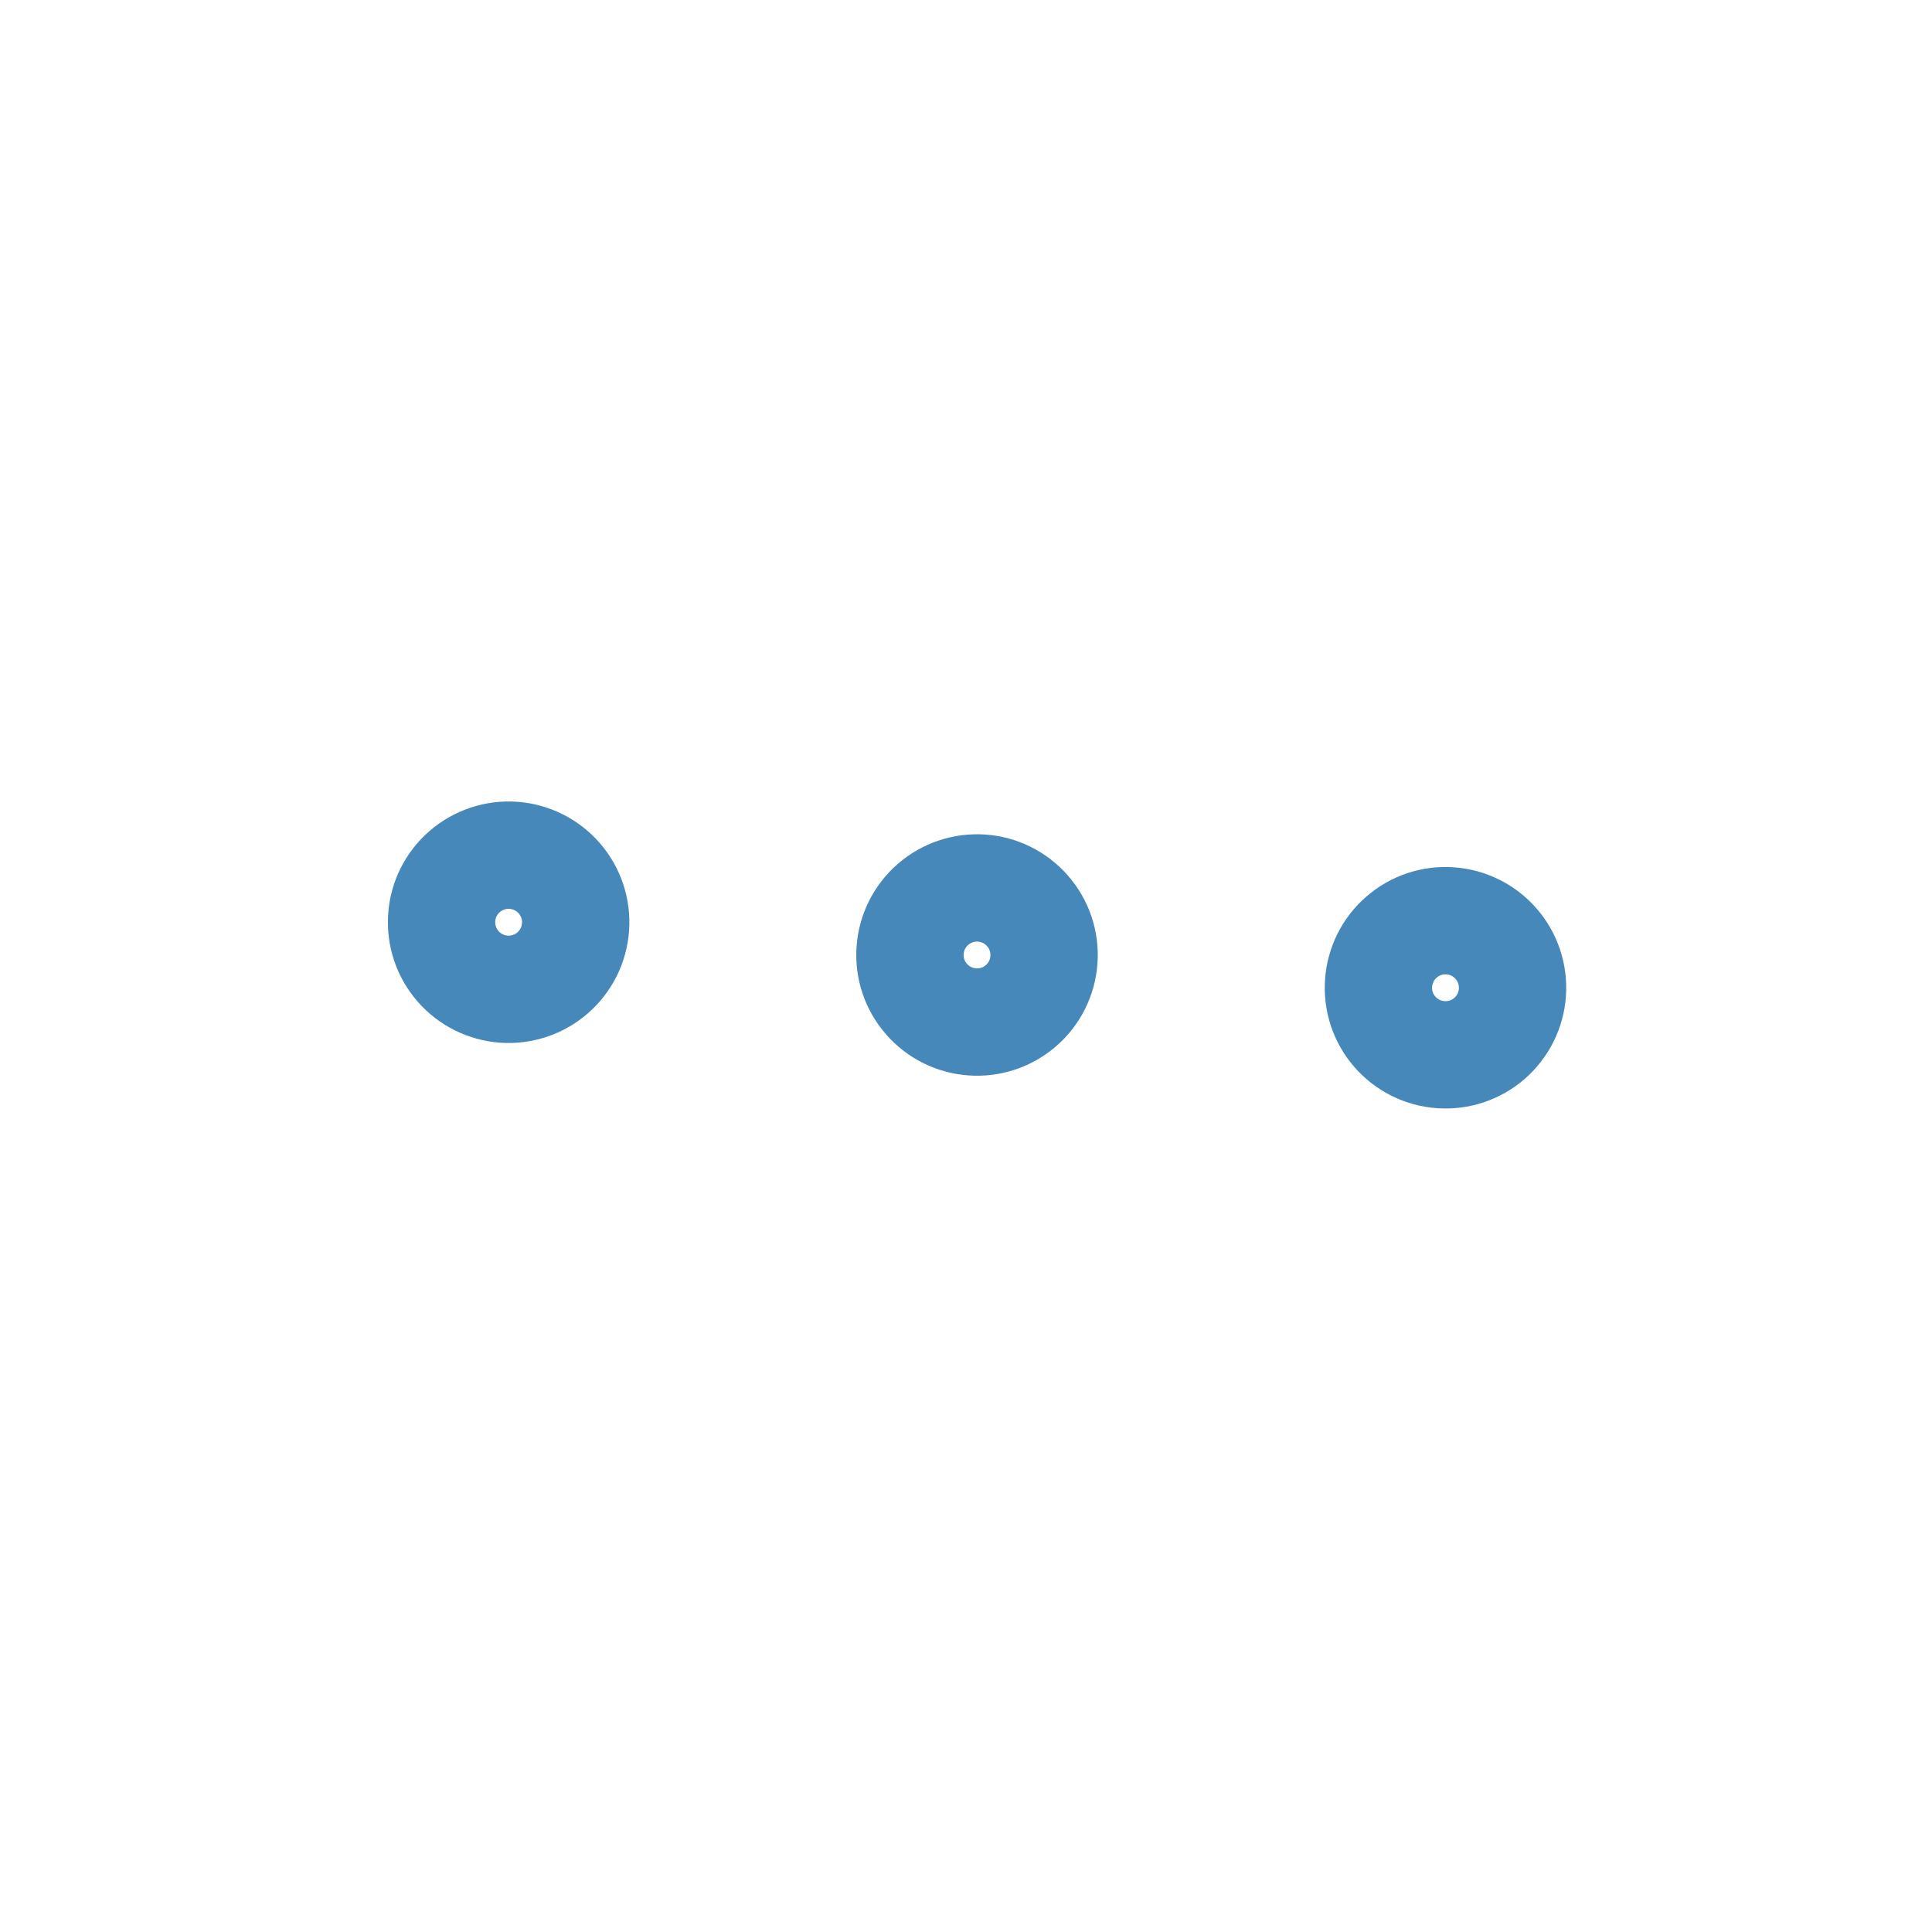 <svg width="27" height="27" viewBox="0 0 27 27" fill="none" xmlns="http://www.w3.org/2000/svg">
<path d="M12.719 13.281C12.701 13.529 12.783 13.774 12.947 13.961C13.11 14.149 13.341 14.264 13.589 14.281C13.837 14.299 14.081 14.217 14.269 14.054C14.457 13.891 14.572 13.66 14.589 13.412C14.607 13.164 14.525 12.919 14.361 12.731C14.198 12.544 13.967 12.428 13.719 12.411C13.471 12.394 13.227 12.476 13.039 12.639C12.851 12.802 12.736 13.033 12.719 13.281Z" stroke="#4788BB" stroke-width="1.5" stroke-linecap="round" stroke-linejoin="round"/>
<path d="M19.266 13.739C19.248 13.987 19.33 14.232 19.493 14.419C19.657 14.607 19.887 14.722 20.136 14.739C20.384 14.757 20.628 14.675 20.816 14.512C21.004 14.348 21.119 14.117 21.136 13.87C21.153 13.621 21.072 13.377 20.908 13.189C20.745 13.001 20.514 12.886 20.266 12.869C20.018 12.851 19.773 12.933 19.586 13.097C19.398 13.26 19.283 13.491 19.266 13.739Z" stroke="#4788BB" stroke-width="1.5" stroke-linecap="round" stroke-linejoin="round"/>
<path d="M6.173 12.823C6.156 13.071 6.237 13.316 6.401 13.504C6.564 13.691 6.795 13.806 7.043 13.824C7.291 13.841 7.536 13.759 7.723 13.596C7.911 13.433 8.026 13.202 8.043 12.954C8.061 12.706 7.979 12.461 7.816 12.274C7.653 12.086 7.422 11.971 7.173 11.953C6.925 11.936 6.681 12.018 6.493 12.181C6.305 12.344 6.19 12.575 6.173 12.823Z" stroke="#4788BB" stroke-width="1.5" stroke-linecap="round" stroke-linejoin="round"/>
</svg>
